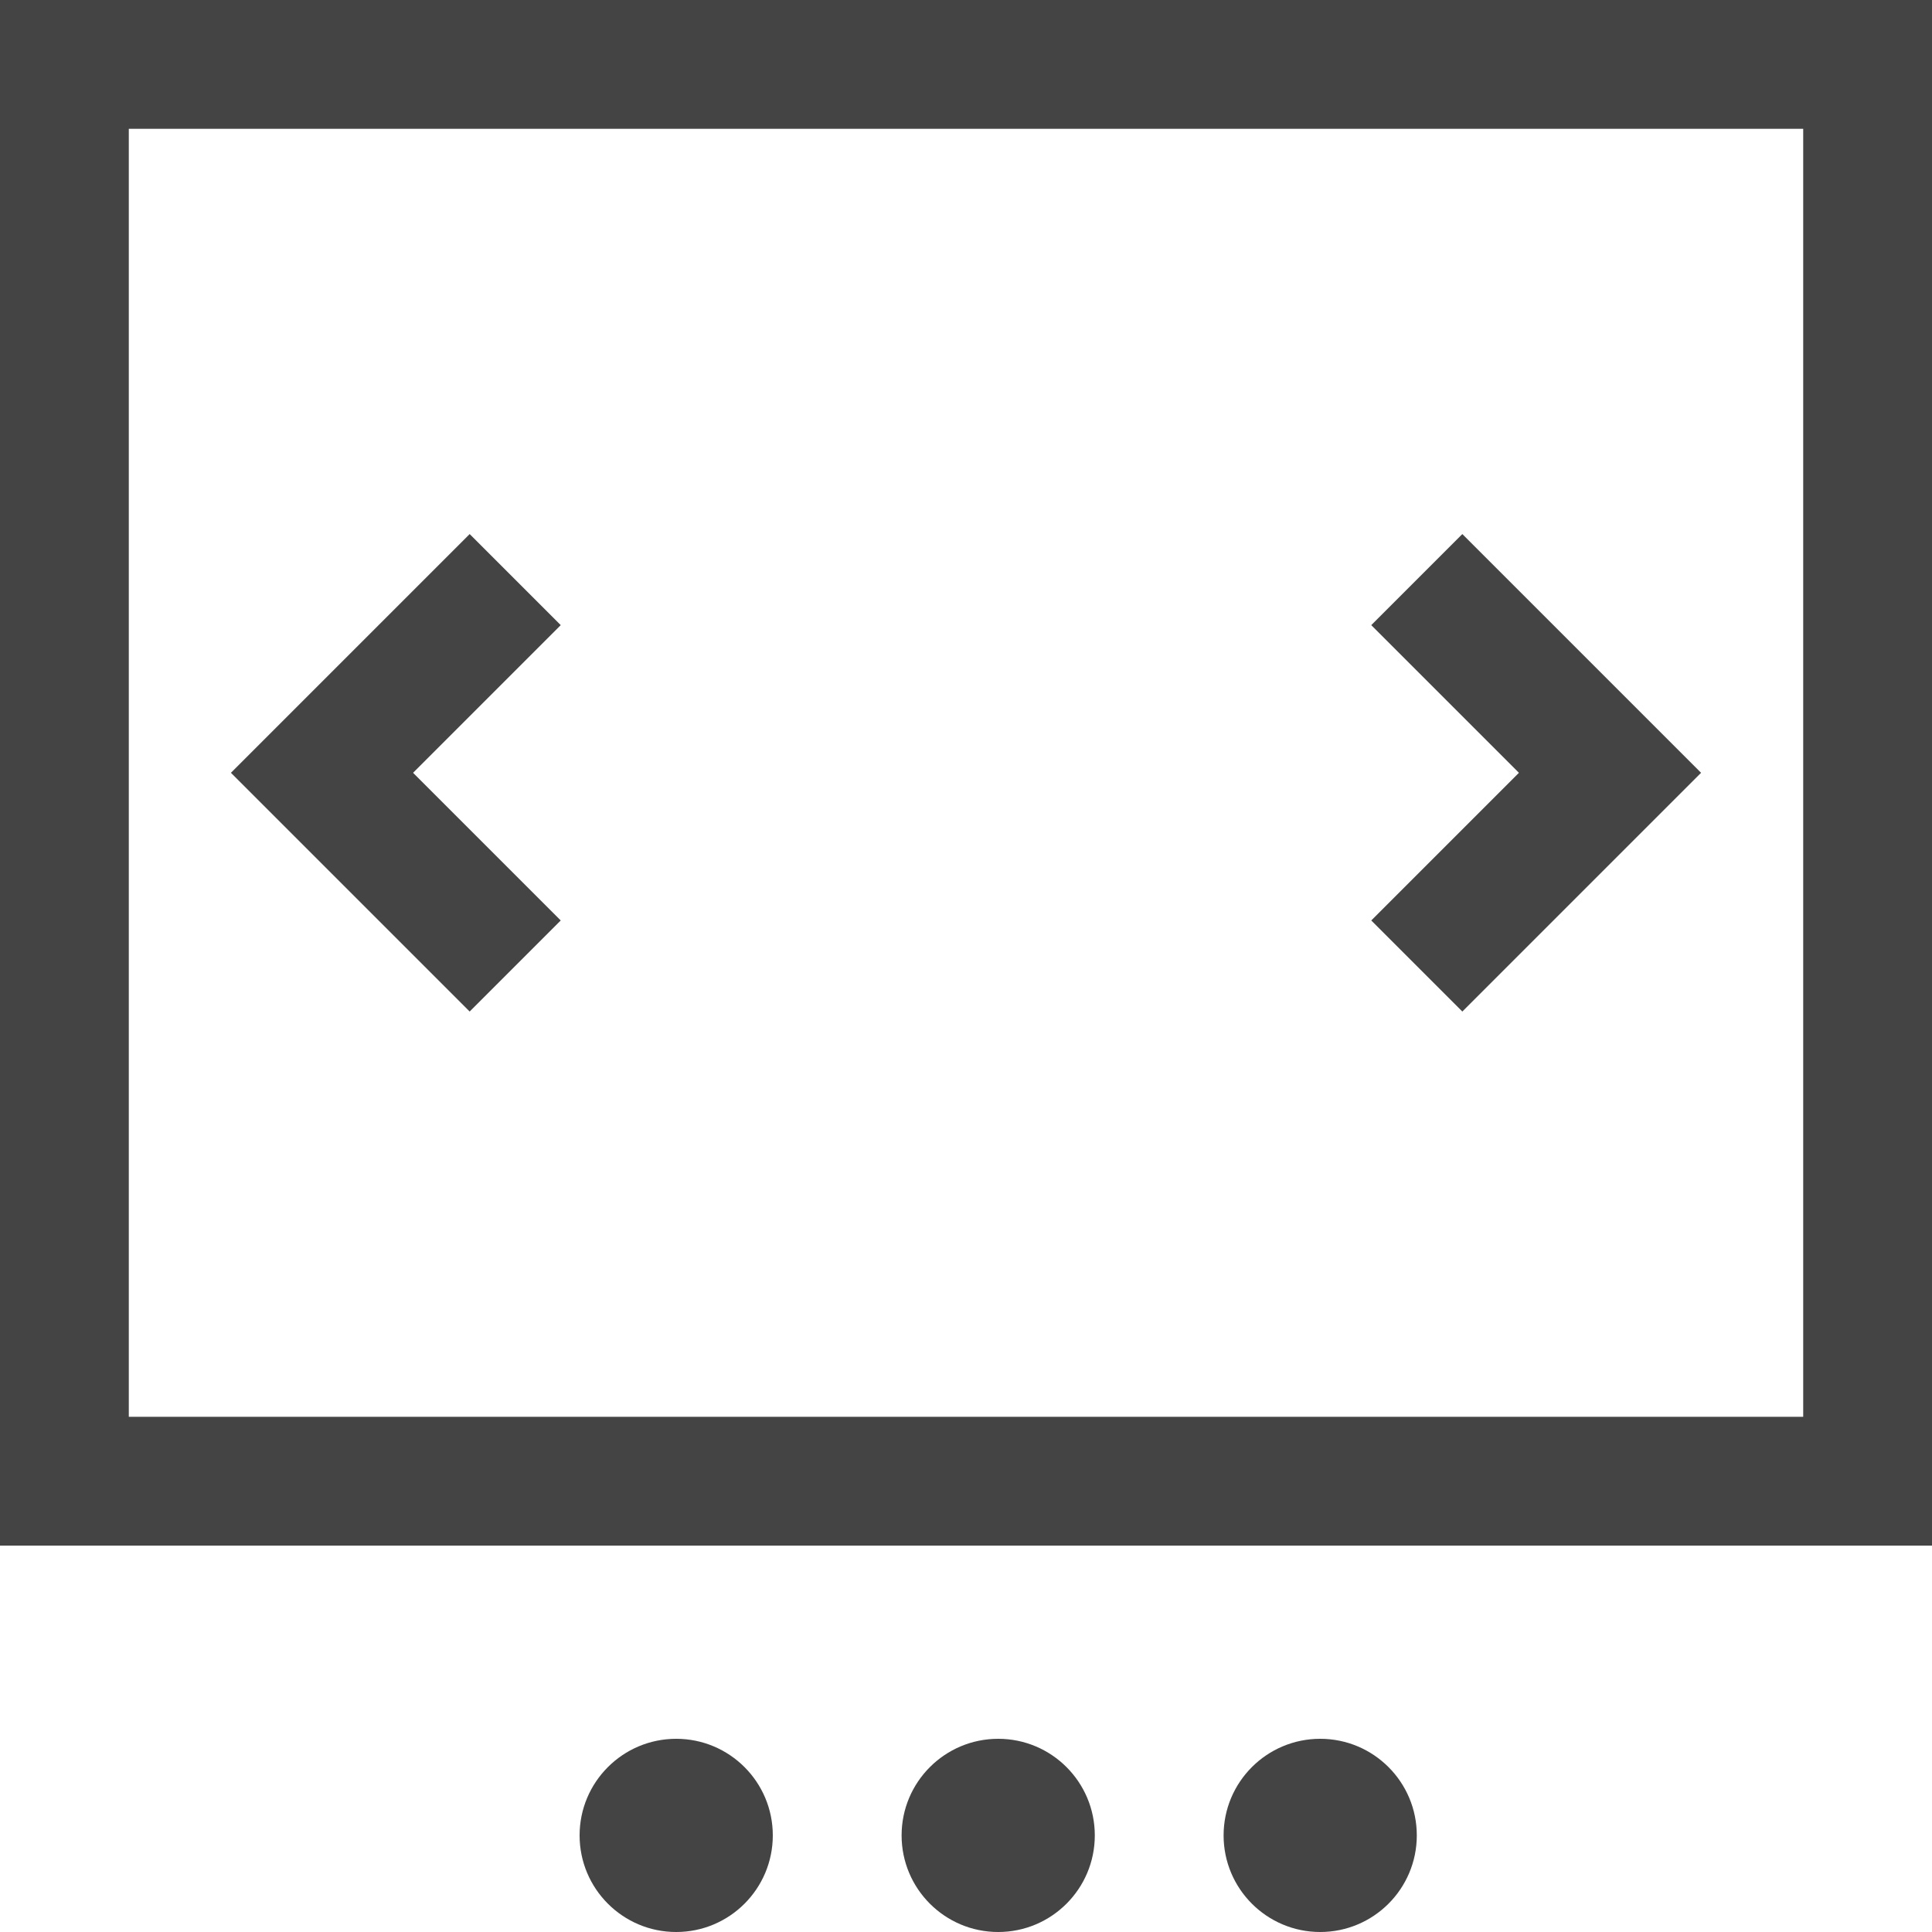 <svg width="30" height="30" viewBox="0 0 30 30" xmlns="http://www.w3.org/2000/svg">
    <circle fill="#444" cx="10.5" cy="28.5" r="1.5" />
    <circle fill="#444" cx="15.5" cy="28.5" r="1.5" />
    <circle fill="#444" cx="20.5" cy="28.5" r="1.5" />
    <rect width="28" height="22" fill="none" stroke="#444" stroke-width="2" x="1" y="1" />
    <polyline fill="none" stroke="#444" stroke-width="2" points="22,9 25,12 22,15" />
    <polyline fill="none" stroke="#444" stroke-width="2" points="8,9 5,12 8,15" />
</svg>
